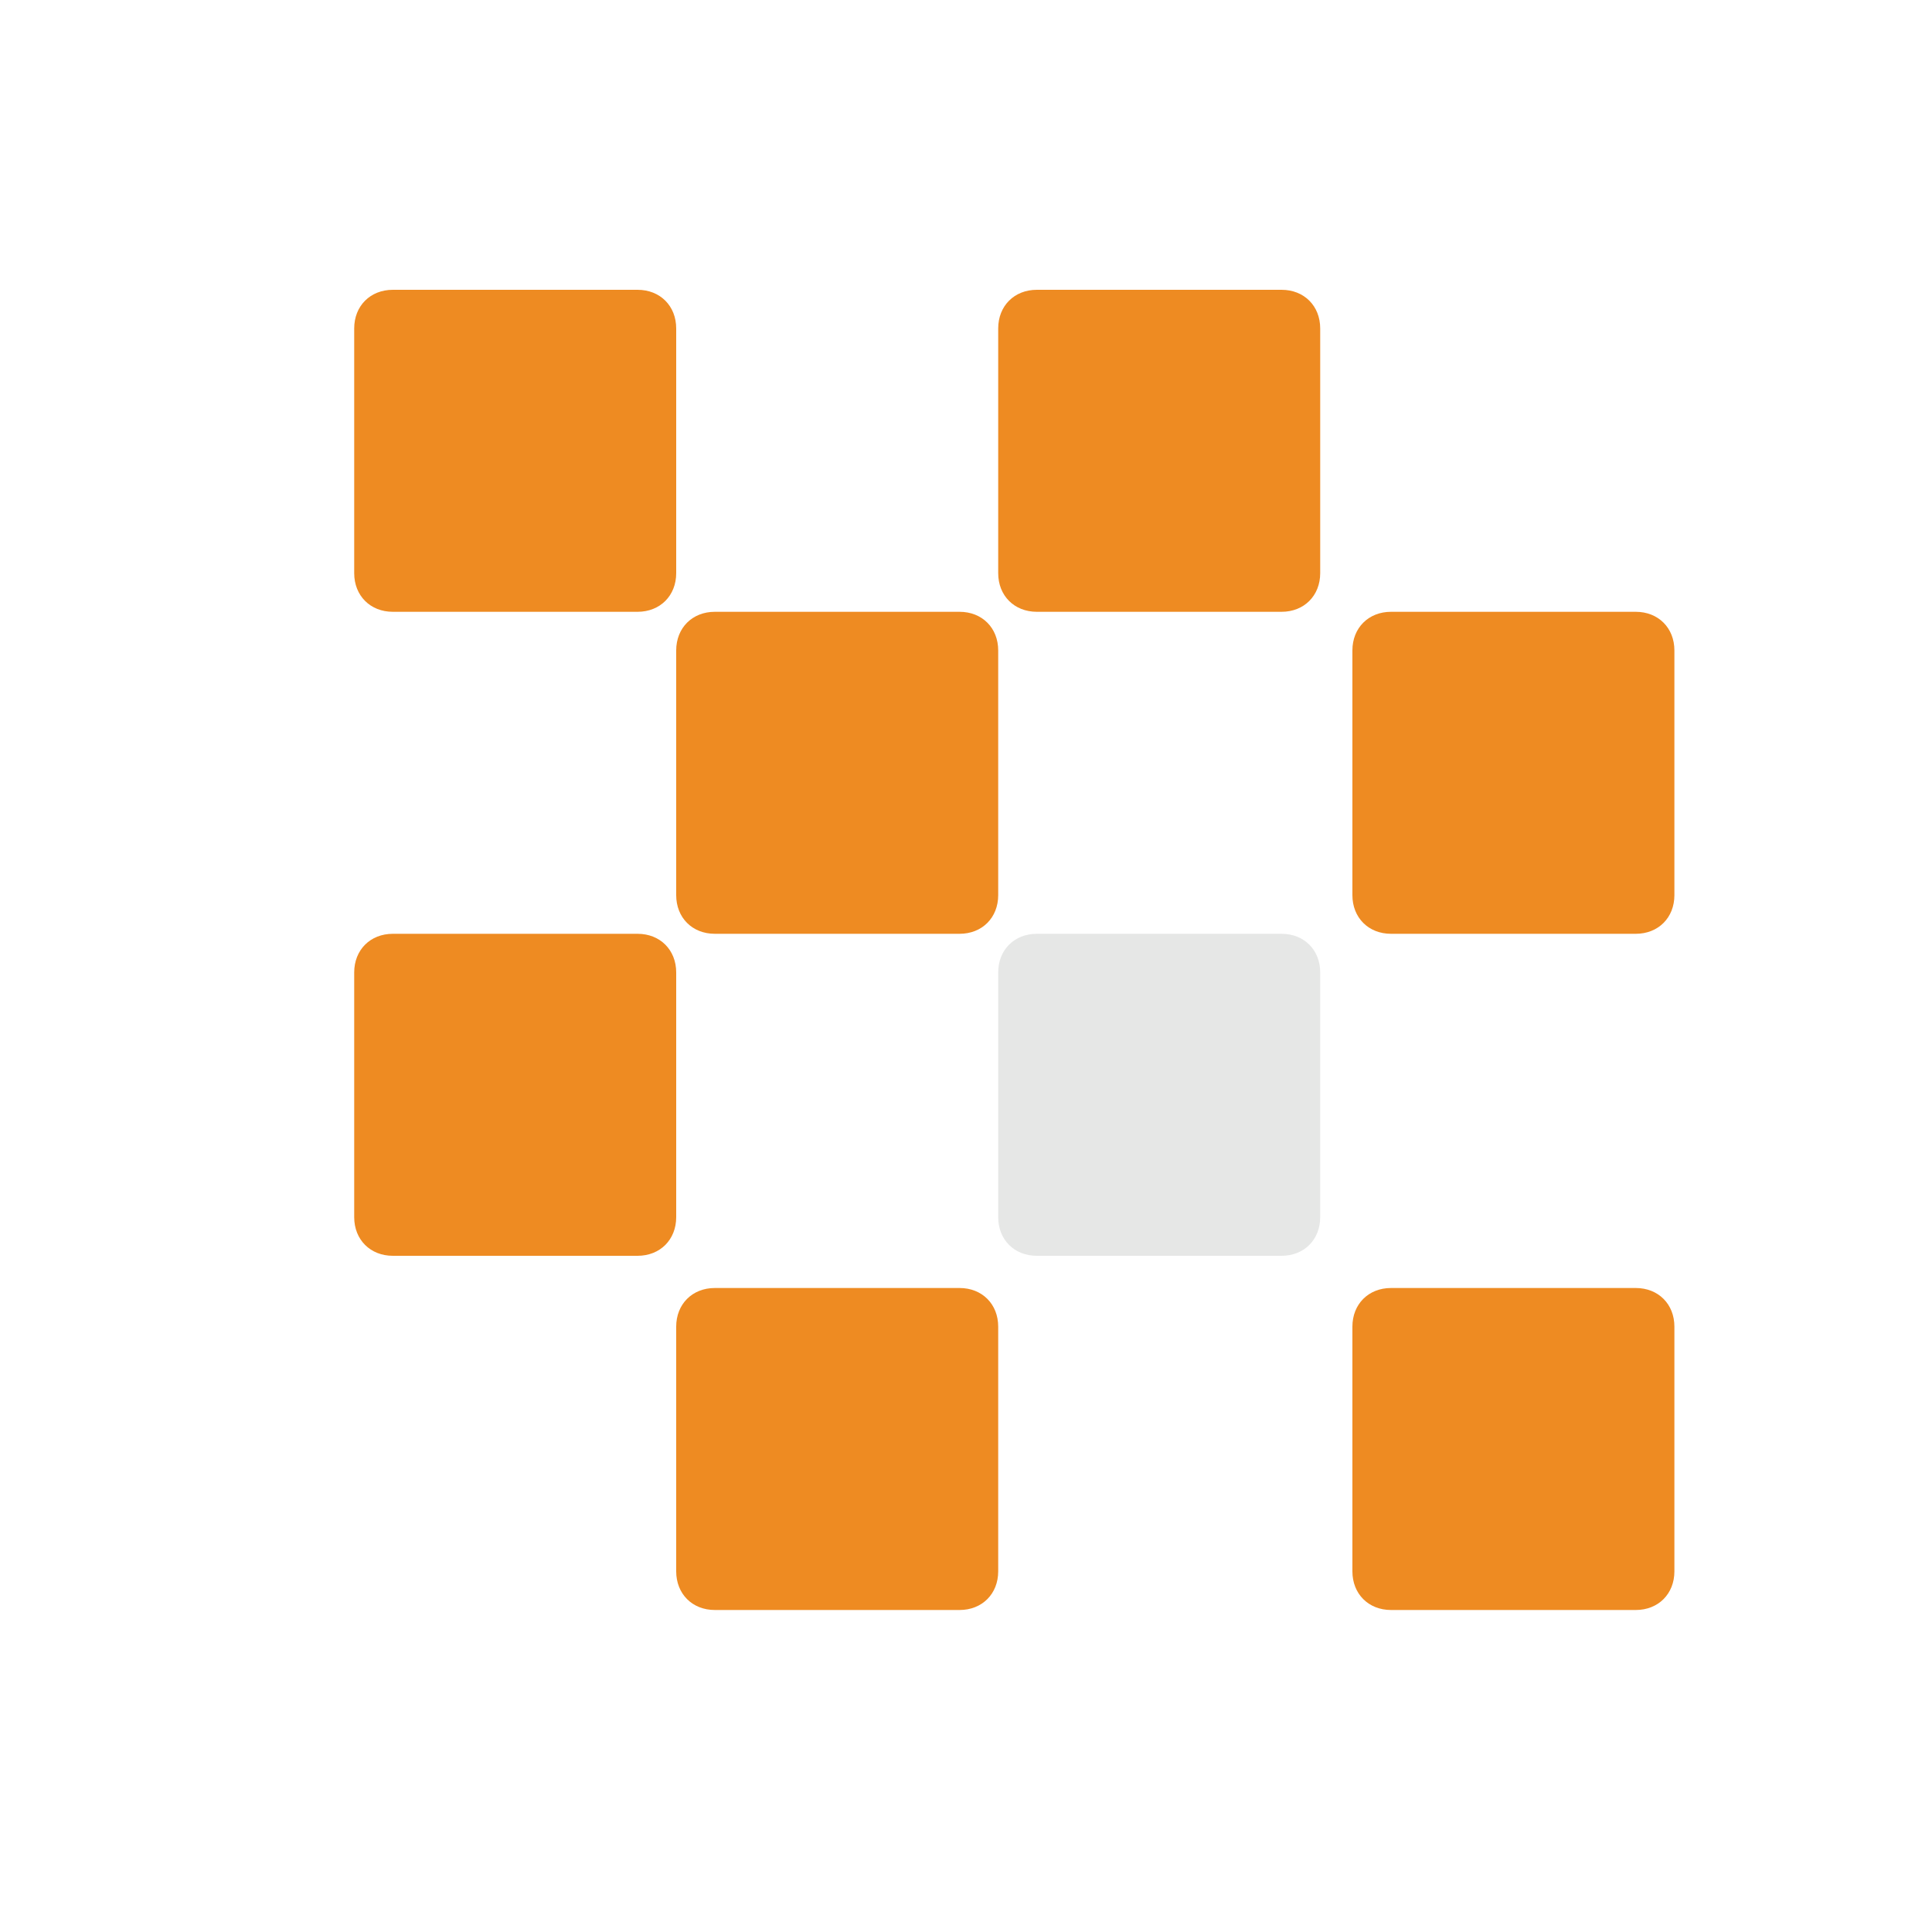 <svg xmlns="http://www.w3.org/2000/svg" width="60" height="60" viewBox="0 0 60 60"><title>Tiles</title><g fill="#EE8B22"><path d="M12.2 9L19.8 9C20.5 9 21 9.5 21 10.2L21 17.8C21 18.5 20.5 19 19.8 19L12.2 19C11.5 19 11 18.5 11 17.8L11 10.2C11 9.5 11.5 9 12.2 9"/><path d="M32.2 9L39.8 9C40.5 9 41 9.5 41 10.2L41 17.8C41 18.5 40.5 19 39.8 19L32.2 19C31.5 19 31 18.5 31 17.8L31 10.2C31 9.5 31.5 9 32.2 9"/><path d="M22.2 19L29.8 19C30.5 19 31 19.5 31 20.2L31 27.8C31 28.5 30.5 29 29.8 29L22.2 29C21.5 29 21 28.5 21 27.8L21 20.2C21 19.5 21.5 19 22.2 19"/><path d="M43.2 19L50.8 19C51.5 19 52 19.5 52 20.2L52 27.8C52 28.5 51.5 29 50.8 29L43.2 29C42.5 29 42 28.5 42 27.8L42 20.2C42 19.5 42.5 19 43.2 19"/><path d="M12.2 29L19.8 29C20.5 29 21 29.5 21 30.2L21 37.8C21 38.5 20.5 39 19.8 39L12.2 39C11.5 39 11 38.5 11 37.8L11 30.2C11 29.5 11.5 29 12.2 29"/><path d="M32.2 29L39.8 29C40.5 29 41 29.5 41 30.2L41 37.8C41 38.5 40.5 39 39.8 39L32.2 39C31.5 39 31 38.5 31 37.8L31 30.2C31 29.5 31.5 29 32.2 29" fill="#E6E7E6"/><path d="M22.2 40L29.8 40C30.5 40 31 40.5 31 41.2L31 48.8C31 49.5 30.5 50 29.8 50L22.2 50C21.5 50 21 49.5 21 48.8L21 41.2C21 40.5 21.5 40 22.2 40"/><path d="M43.2 40L50.8 40C51.5 40 52 40.5 52 41.2L52 48.8C52 49.5 51.5 50 50.8 50L43.2 50C42.5 50 42 49.5 42 48.8L42 41.2C42 40.5 42.5 40 43.2 40"/></g></svg>